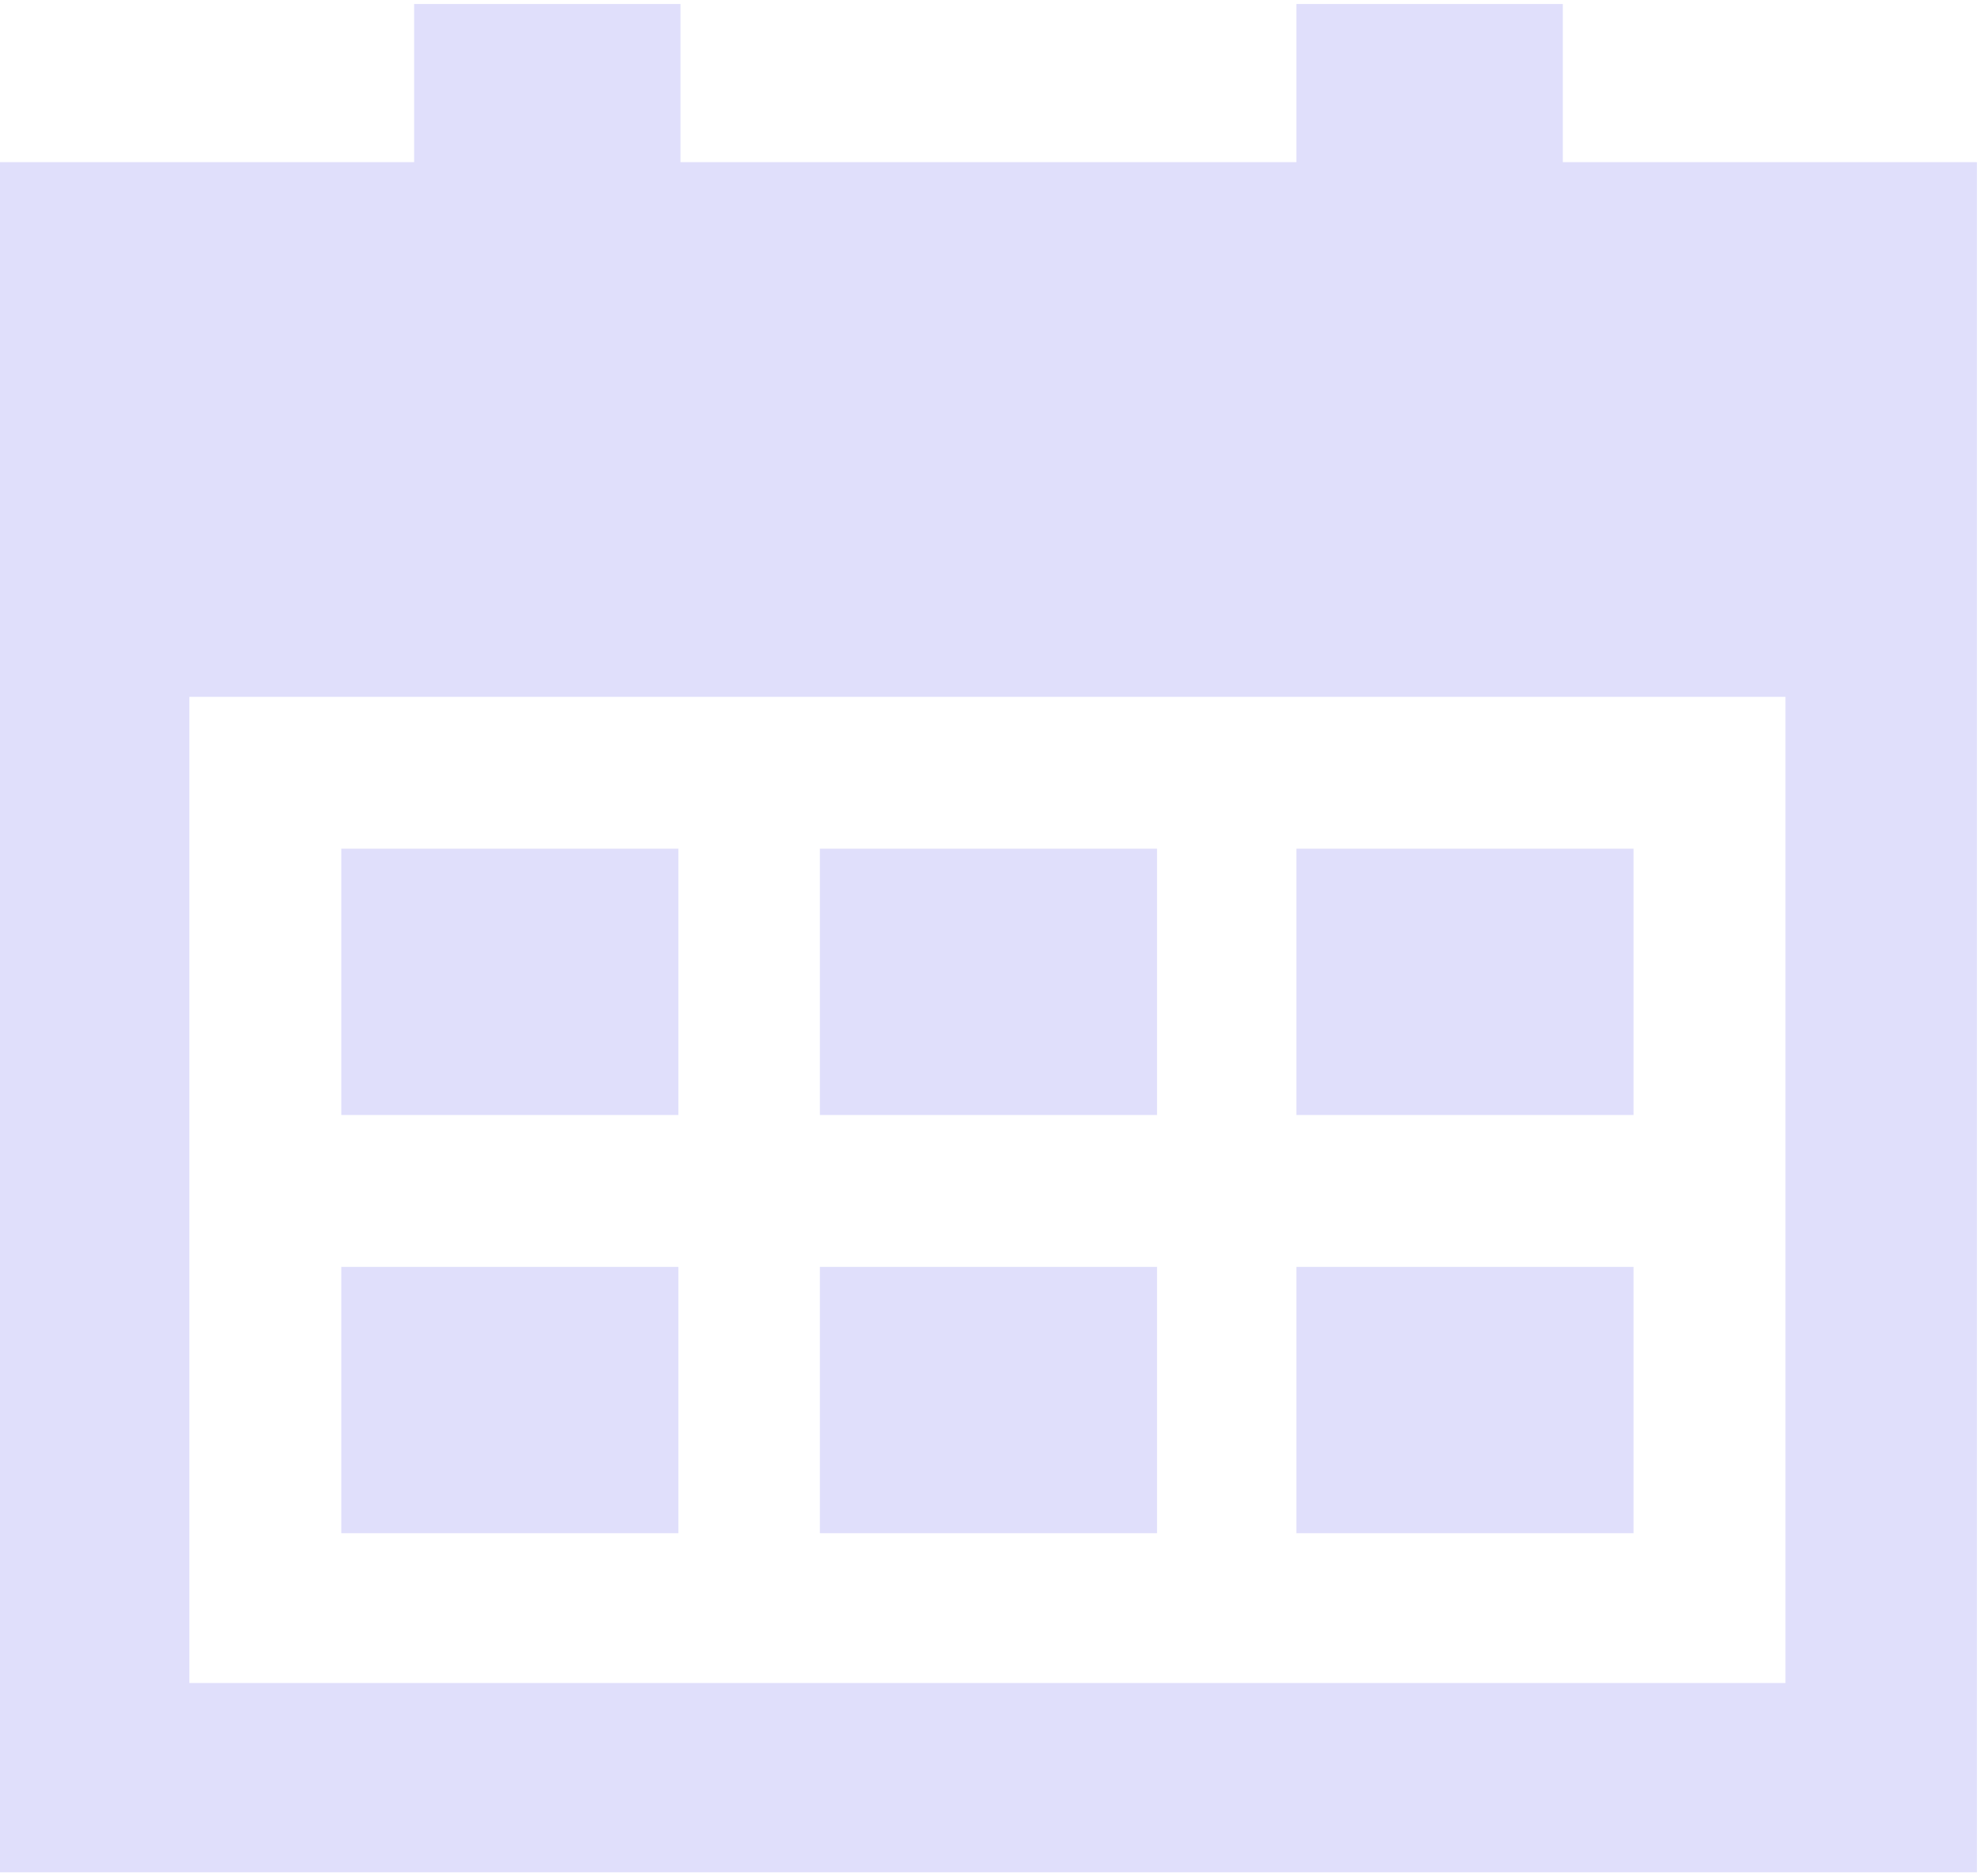 <?xml version="1.0" encoding="UTF-8"?> <svg xmlns="http://www.w3.org/2000/svg" width="247" height="234" viewBox="0 0 247 234" fill="none"><g clip-path="url(#clip0_5_39)"><path d="M144.262 157.996H102.229V191.208H144.262V157.996Z" fill="#E0DFFB"></path><path d="M84.585 157.996H42.552V191.208H84.585V157.996Z" fill="#E0DFFB"></path><path d="M203.681 157.996H161.647V191.208H203.681V157.996Z" fill="#E0DFFB"></path><path d="M144.262 105.843H102.229V139.055H144.262V105.843Z" fill="#E0DFFB"></path><path d="M84.585 105.843H42.552V139.055H84.585V105.843Z" fill="#E0DFFB"></path><path d="M203.681 105.843H161.647V139.055H203.681V105.843Z" fill="#E0DFFB"></path><path d="M194.859 20.219V0.5H161.647V20.219H84.845V0.5H51.634V20.219H0V233.5H246.492V20.219H194.859ZM23.611 209.889V86.902H222.621V209.889H23.611Z" fill="#E0DFFB"></path></g><defs><clipPath id="clip0_5_39"><rect width="247" height="233" fill="white" transform="translate(0 0.5)"></rect></clipPath></defs></svg> 